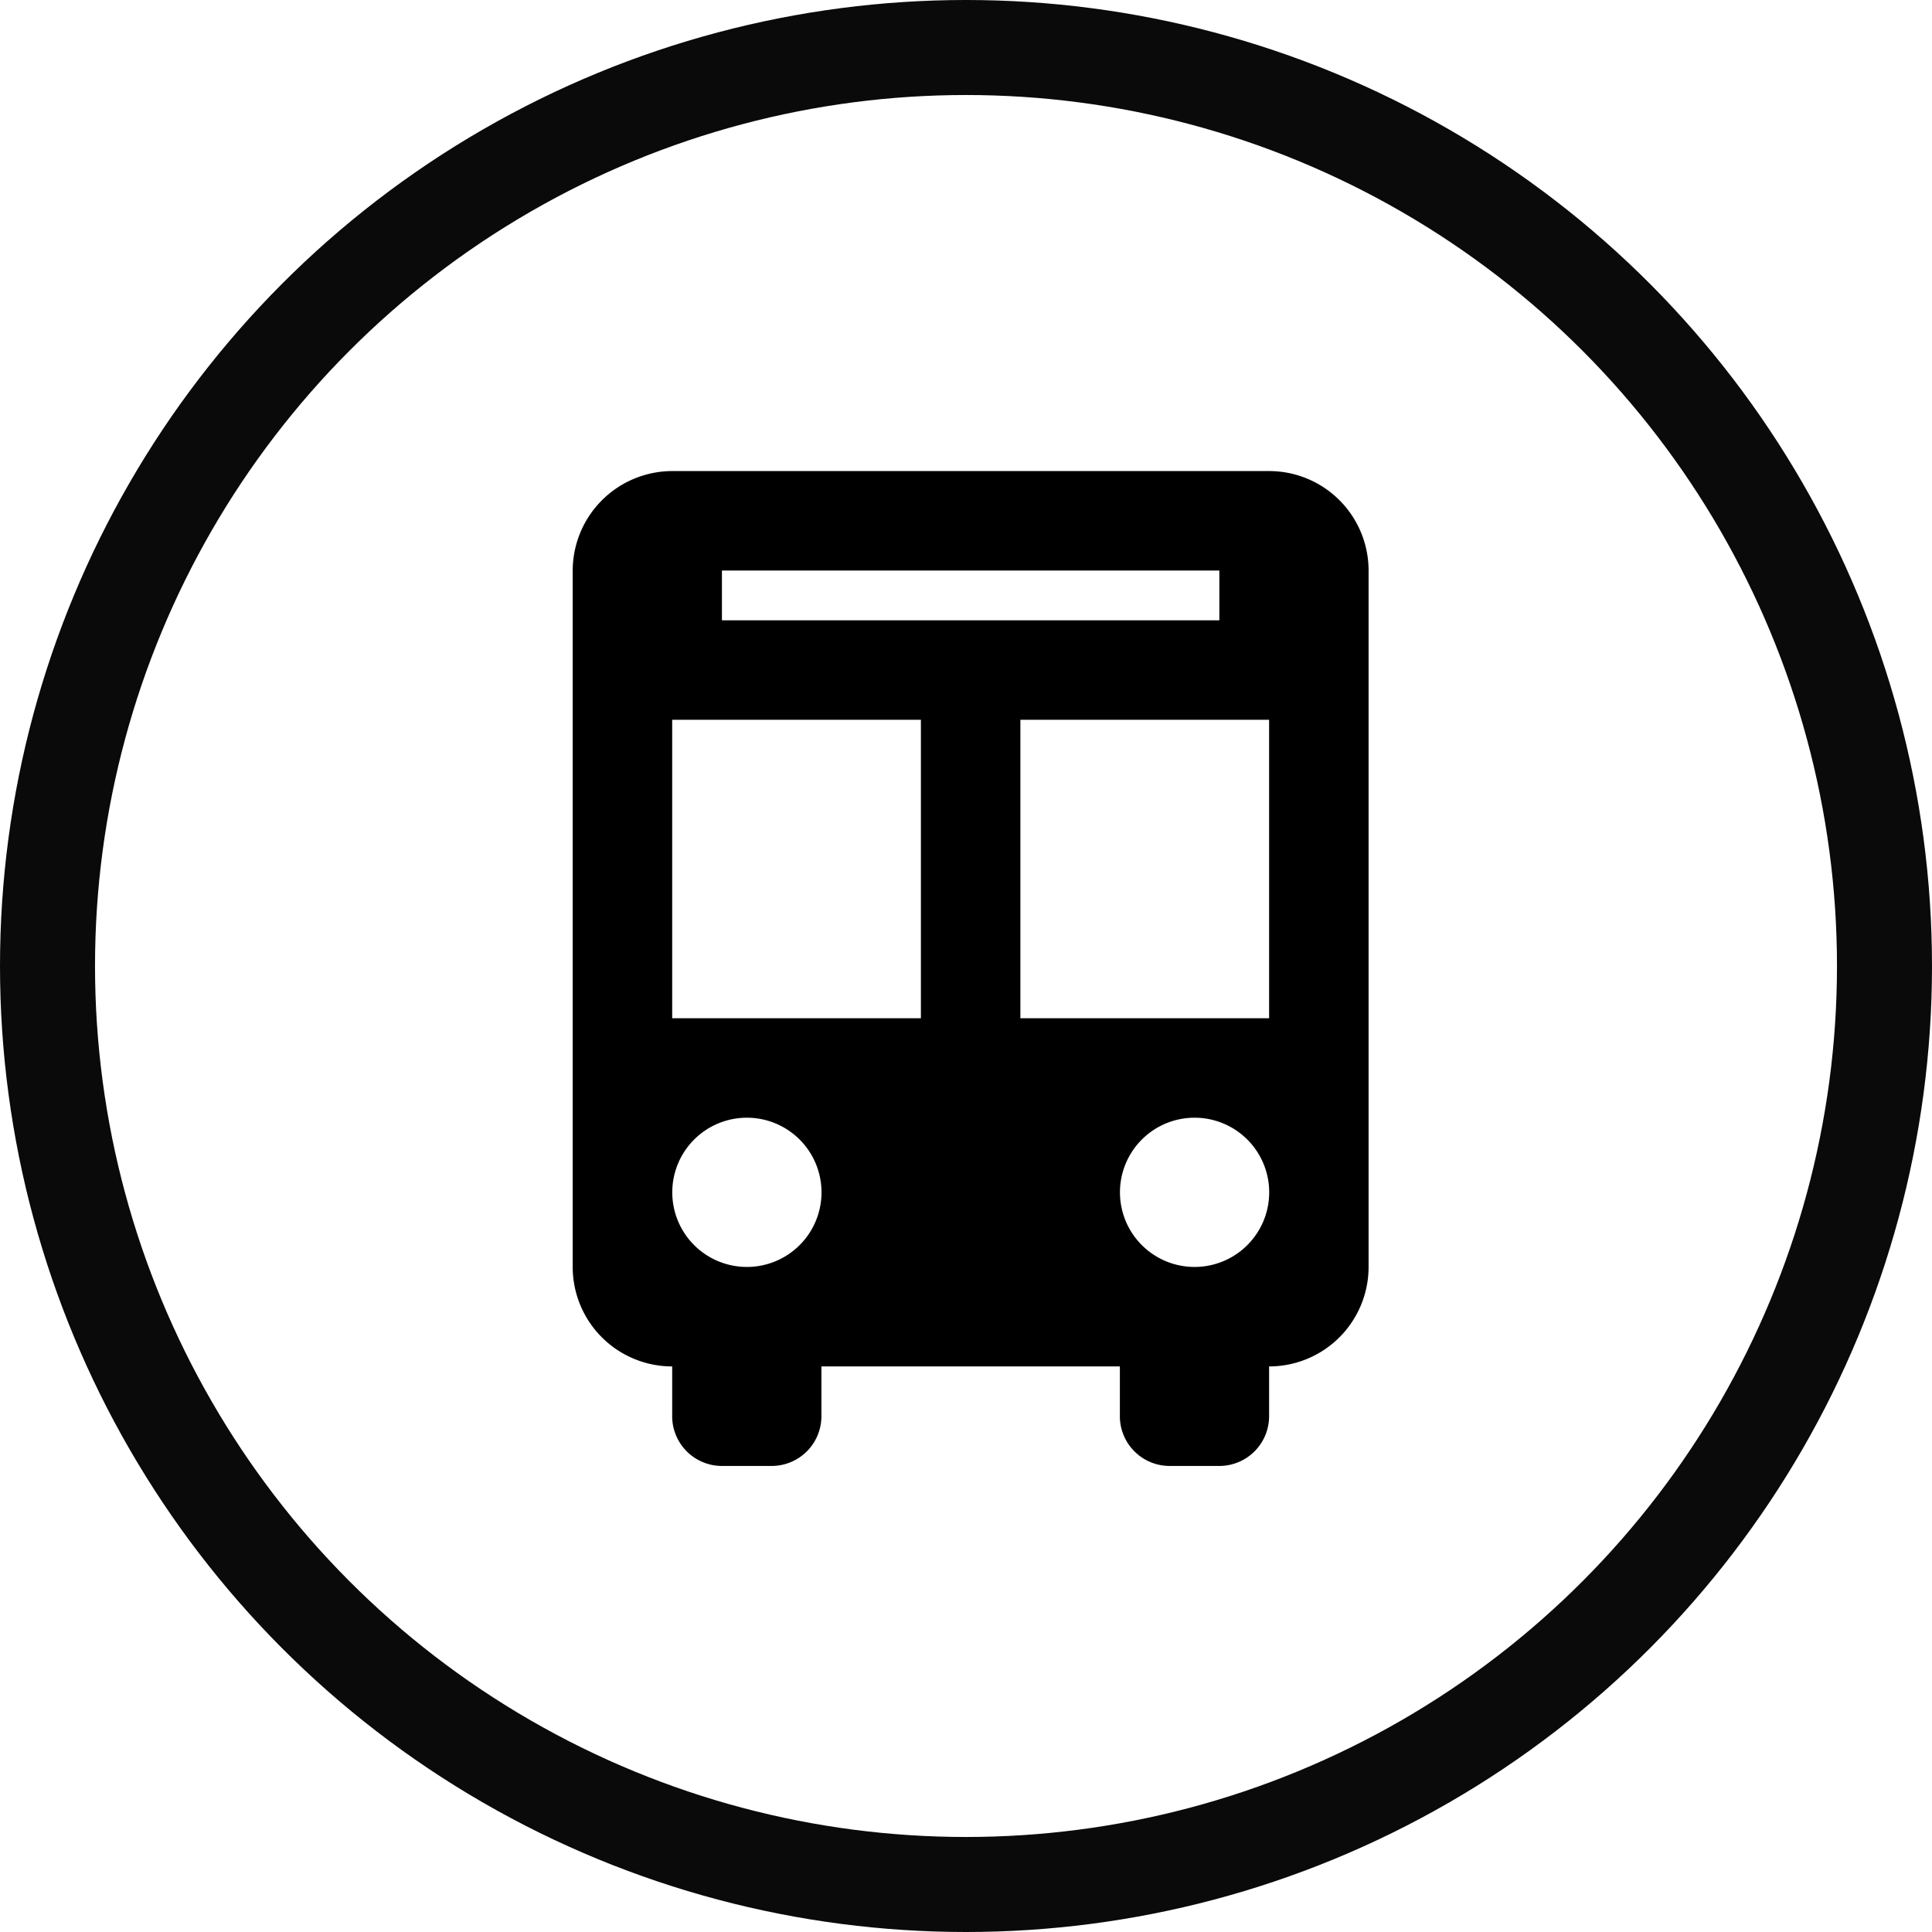 <?xml version="1.0" encoding="UTF-8"?>
<svg xmlns="http://www.w3.org/2000/svg" width="61" height="61" viewBox="0 0 61 61">
  <g id="Group_2706" data-name="Group 2706" transform="translate(-731 -2093)">
    <path id="travel-bus" d="M19.276,28.27H9.853v1.571a1.571,1.571,0,0,1-1.571,1.571H6.712a1.571,1.571,0,0,1-1.571-1.571V28.27A3.141,3.141,0,0,1,2,25.129V3.141A3.15,3.15,0,0,1,5.141,0H23.988a3.141,3.141,0,0,1,3.141,3.141V25.129a3.141,3.141,0,0,1-3.141,3.141v1.571a1.571,1.571,0,0,1-1.571,1.571H20.847a1.571,1.571,0,0,1-1.571-1.571ZM5.141,7.853v9.423h7.853V7.853Zm10.994,0v9.423h7.853V7.853ZM6.712,3.141V4.712H22.417V3.141ZM7.5,25.129a2.356,2.356,0,1,0-2.356-2.356A2.356,2.356,0,0,0,7.5,25.129Zm14.135,0a2.356,2.356,0,1,0-2.356-2.356A2.356,2.356,0,0,0,21.632,25.129Z" transform="translate(747.082 2107.873)"></path>
    <g id="Ellipse_20" data-name="Ellipse 20" transform="translate(731 2093)" fill="none" stroke="#0a0a0a" stroke-width="3">
      <circle cx="30.5" cy="30.5" r="30.5" stroke="none"></circle>
      <circle cx="30.5" cy="30.5" r="29" fill="none"></circle>
    </g>
  </g>
</svg>
